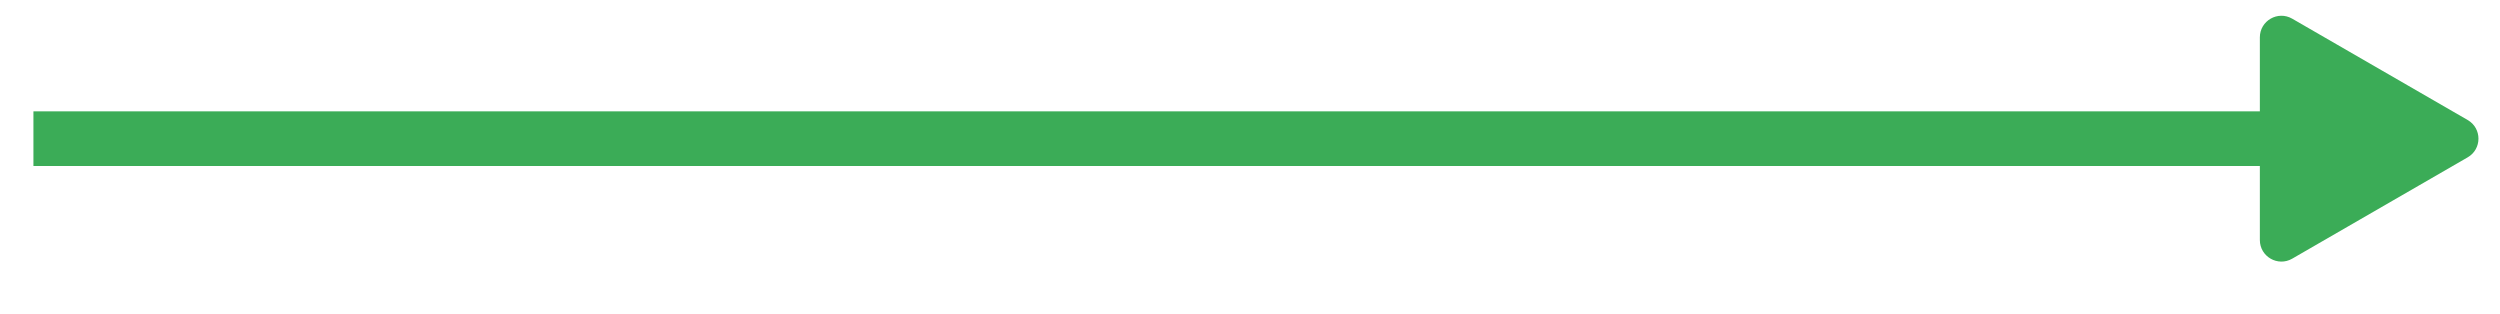 <?xml version="1.0" encoding="utf-8"?>
<!-- Generator: Adobe Illustrator 27.7.0, SVG Export Plug-In . SVG Version: 6.00 Build 0)  -->
<svg version="1.1" id="Layer_1" xmlns="http://www.w3.org/2000/svg" xmlns:xlink="http://www.w3.org/1999/xlink" x="0px" y="0px"
	 viewBox="0 0 548.94 69.02" style="enable-background:new 0 0 548.94 69.02;" xml:space="preserve">
<style type="text/css">
	.st0{fill:none;stroke:#3BAC57;stroke-width:12;stroke-miterlimit:10;}
	.st1{fill-rule:evenodd;clip-rule:evenodd;fill:#3BAC57;}
</style>
<g>
	<line class="st0" x1="7.34" y1="30.45" x2="536.23" y2="30.45"/>
</g>
<path class="st1" d="M541.84,26.35L503.31,4.1c-3.16-1.82-7.1,0.46-7.1,4.1V52.7c0,3.65,3.95,5.92,7.1,4.1l38.53-22.25
	C545,32.73,545,28.17,541.84,26.35z"/>
</svg>

